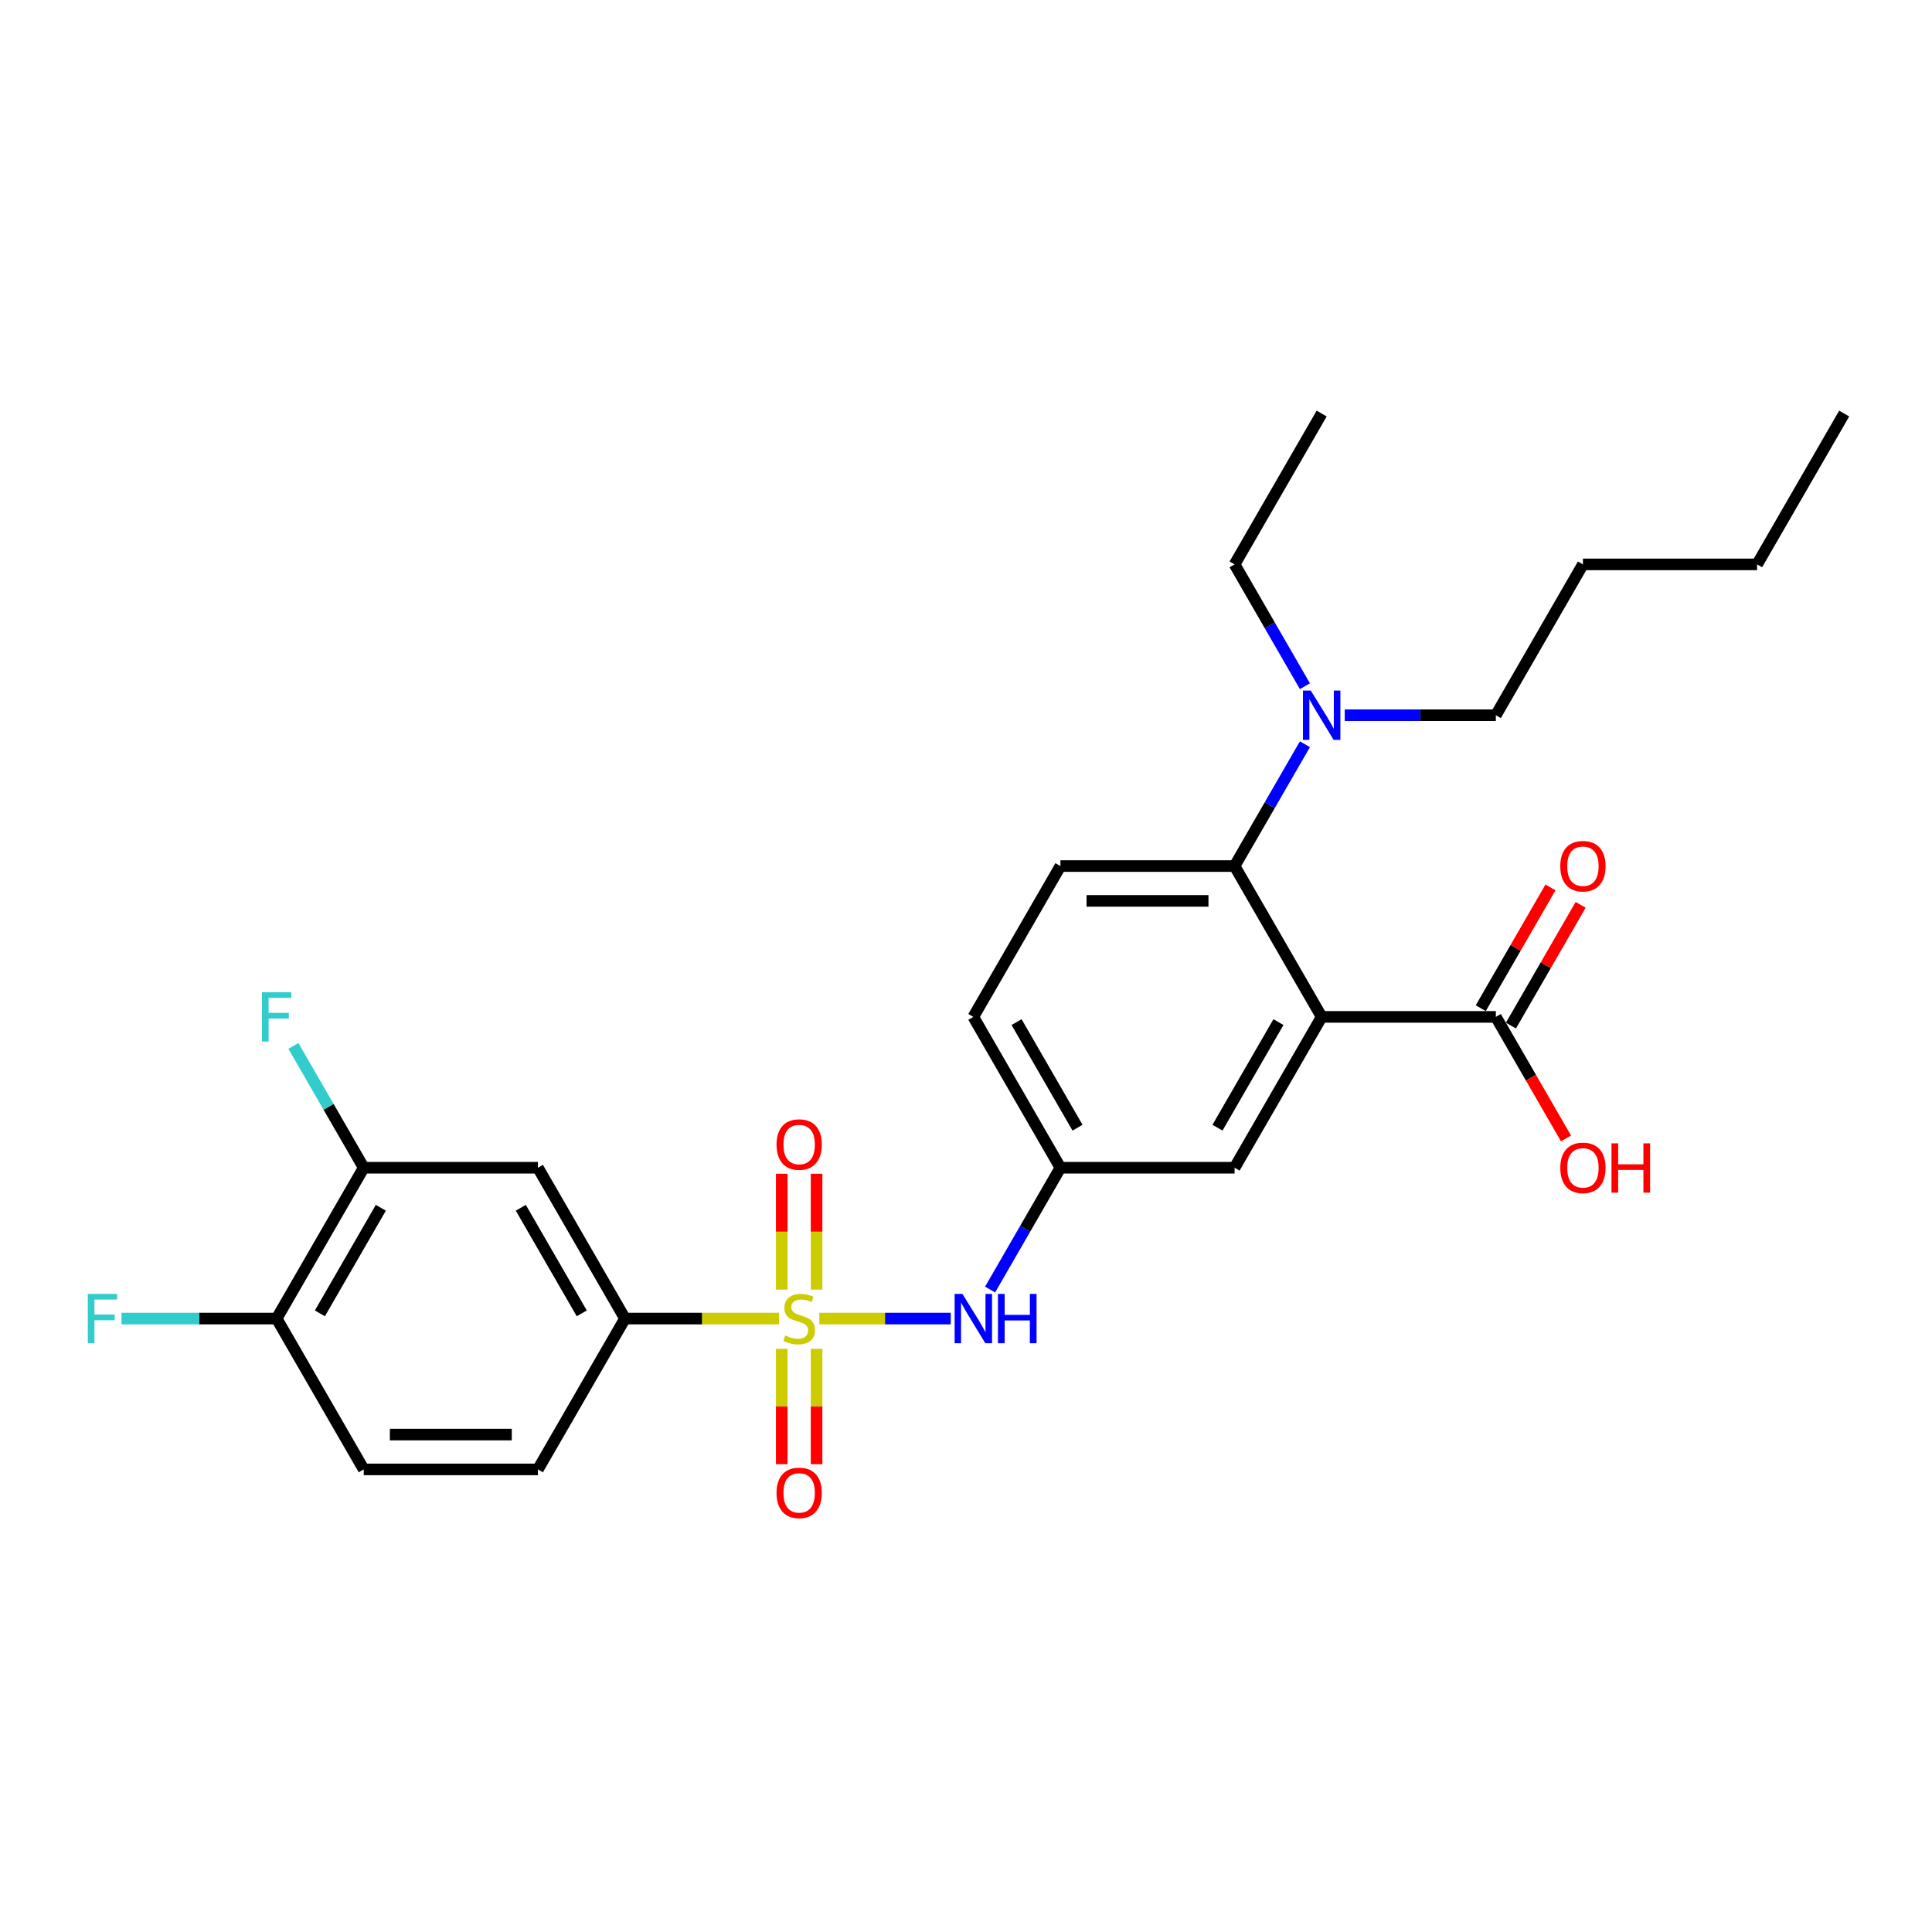 <?xml version='1.0' encoding='iso-8859-1'?>
<svg version='1.1' baseProfile='full'
              xmlns='http://www.w3.org/2000/svg'
                      xmlns:rdkit='http://www.rdkit.org/xml'
                      xmlns:xlink='http://www.w3.org/1999/xlink'
                  xml:space='preserve'
width='1000px' height='1000px' viewBox='0 0 1000 1000'>
<!-- END OF HEADER -->
<rect style='opacity:1.0;fill:#FFFFFF;stroke:none' width='1000' height='1000' x='0' y='0'> </rect>
<path class='bond-2' d='M 403.206,682.489 L 363.351,682.489' style='fill:none;fill-rule:evenodd;stroke:#CCCC00;stroke-width:6px;stroke-linecap:butt;stroke-linejoin:miter;stroke-opacity:1' />
<path class='bond-2' d='M 363.351,682.489 L 323.495,682.489' style='fill:none;fill-rule:evenodd;stroke:#000000;stroke-width:6px;stroke-linecap:butt;stroke-linejoin:miter;stroke-opacity:1' />
<path class='bond-3' d='M 424.085,682.489 L 458.103,682.489' style='fill:none;fill-rule:evenodd;stroke:#CCCC00;stroke-width:6px;stroke-linecap:butt;stroke-linejoin:miter;stroke-opacity:1' />
<path class='bond-3' d='M 458.103,682.489 L 492.12,682.489' style='fill:none;fill-rule:evenodd;stroke:#0000FF;stroke-width:6px;stroke-linecap:butt;stroke-linejoin:miter;stroke-opacity:1' />
<path class='bond-7' d='M 422.66,667.506 L 422.66,637.515' style='fill:none;fill-rule:evenodd;stroke:#CCCC00;stroke-width:6px;stroke-linecap:butt;stroke-linejoin:miter;stroke-opacity:1' />
<path class='bond-7' d='M 422.66,637.515 L 422.66,607.524' style='fill:none;fill-rule:evenodd;stroke:#FF0000;stroke-width:6px;stroke-linecap:butt;stroke-linejoin:miter;stroke-opacity:1' />
<path class='bond-7' d='M 404.63,667.506 L 404.63,637.515' style='fill:none;fill-rule:evenodd;stroke:#CCCC00;stroke-width:6px;stroke-linecap:butt;stroke-linejoin:miter;stroke-opacity:1' />
<path class='bond-7' d='M 404.63,637.515 L 404.63,607.524' style='fill:none;fill-rule:evenodd;stroke:#FF0000;stroke-width:6px;stroke-linecap:butt;stroke-linejoin:miter;stroke-opacity:1' />
<path class='bond-8' d='M 404.63,698.157 L 404.63,728.012' style='fill:none;fill-rule:evenodd;stroke:#CCCC00;stroke-width:6px;stroke-linecap:butt;stroke-linejoin:miter;stroke-opacity:1' />
<path class='bond-8' d='M 404.63,728.012 L 404.63,757.867' style='fill:none;fill-rule:evenodd;stroke:#FF0000;stroke-width:6px;stroke-linecap:butt;stroke-linejoin:miter;stroke-opacity:1' />
<path class='bond-8' d='M 422.66,698.157 L 422.66,728.012' style='fill:none;fill-rule:evenodd;stroke:#CCCC00;stroke-width:6px;stroke-linecap:butt;stroke-linejoin:miter;stroke-opacity:1' />
<path class='bond-8' d='M 422.66,728.012 L 422.66,757.867' style='fill:none;fill-rule:evenodd;stroke:#FF0000;stroke-width:6px;stroke-linecap:butt;stroke-linejoin:miter;stroke-opacity:1' />
<path class='bond-0' d='M 684.095,526.344 L 639.02,604.416' style='fill:none;fill-rule:evenodd;stroke:#000000;stroke-width:6px;stroke-linecap:butt;stroke-linejoin:miter;stroke-opacity:1' />
<path class='bond-0' d='M 661.72,529.04 L 630.167,583.691' style='fill:none;fill-rule:evenodd;stroke:#000000;stroke-width:6px;stroke-linecap:butt;stroke-linejoin:miter;stroke-opacity:1' />
<path class='bond-4' d='M 684.095,526.344 L 774.245,526.344' style='fill:none;fill-rule:evenodd;stroke:#000000;stroke-width:6px;stroke-linecap:butt;stroke-linejoin:miter;stroke-opacity:1' />
<path class='bond-28' d='M 684.095,526.344 L 639.02,448.272' style='fill:none;fill-rule:evenodd;stroke:#000000;stroke-width:6px;stroke-linecap:butt;stroke-linejoin:miter;stroke-opacity:1' />
<path class='bond-1' d='M 639.02,448.272 L 548.87,448.272' style='fill:none;fill-rule:evenodd;stroke:#000000;stroke-width:6px;stroke-linecap:butt;stroke-linejoin:miter;stroke-opacity:1' />
<path class='bond-1' d='M 625.498,466.302 L 562.393,466.302' style='fill:none;fill-rule:evenodd;stroke:#000000;stroke-width:6px;stroke-linecap:butt;stroke-linejoin:miter;stroke-opacity:1' />
<path class='bond-11' d='M 639.02,448.272 L 657.222,416.745' style='fill:none;fill-rule:evenodd;stroke:#000000;stroke-width:6px;stroke-linecap:butt;stroke-linejoin:miter;stroke-opacity:1' />
<path class='bond-11' d='M 657.222,416.745 L 675.424,385.219' style='fill:none;fill-rule:evenodd;stroke:#0000FF;stroke-width:6px;stroke-linecap:butt;stroke-linejoin:miter;stroke-opacity:1' />
<path class='bond-5' d='M 323.495,682.489 L 278.42,604.416' style='fill:none;fill-rule:evenodd;stroke:#000000;stroke-width:6px;stroke-linecap:butt;stroke-linejoin:miter;stroke-opacity:1' />
<path class='bond-5' d='M 301.12,679.793 L 269.567,625.142' style='fill:none;fill-rule:evenodd;stroke:#000000;stroke-width:6px;stroke-linecap:butt;stroke-linejoin:miter;stroke-opacity:1' />
<path class='bond-15' d='M 323.495,682.489 L 278.42,760.561' style='fill:none;fill-rule:evenodd;stroke:#000000;stroke-width:6px;stroke-linecap:butt;stroke-linejoin:miter;stroke-opacity:1' />
<path class='bond-12' d='M 512.467,667.47 L 530.668,635.943' style='fill:none;fill-rule:evenodd;stroke:#0000FF;stroke-width:6px;stroke-linecap:butt;stroke-linejoin:miter;stroke-opacity:1' />
<path class='bond-12' d='M 530.668,635.943 L 548.87,604.416' style='fill:none;fill-rule:evenodd;stroke:#000000;stroke-width:6px;stroke-linecap:butt;stroke-linejoin:miter;stroke-opacity:1' />
<path class='bond-14' d='M 782.053,530.852 L 800.098,499.595' style='fill:none;fill-rule:evenodd;stroke:#000000;stroke-width:6px;stroke-linecap:butt;stroke-linejoin:miter;stroke-opacity:1' />
<path class='bond-14' d='M 800.098,499.595 L 818.144,468.339' style='fill:none;fill-rule:evenodd;stroke:#FF0000;stroke-width:6px;stroke-linecap:butt;stroke-linejoin:miter;stroke-opacity:1' />
<path class='bond-14' d='M 766.438,521.837 L 784.484,490.58' style='fill:none;fill-rule:evenodd;stroke:#000000;stroke-width:6px;stroke-linecap:butt;stroke-linejoin:miter;stroke-opacity:1' />
<path class='bond-14' d='M 784.484,490.58 L 802.53,459.324' style='fill:none;fill-rule:evenodd;stroke:#FF0000;stroke-width:6px;stroke-linecap:butt;stroke-linejoin:miter;stroke-opacity:1' />
<path class='bond-19' d='M 774.245,526.344 L 792.406,557.799' style='fill:none;fill-rule:evenodd;stroke:#000000;stroke-width:6px;stroke-linecap:butt;stroke-linejoin:miter;stroke-opacity:1' />
<path class='bond-19' d='M 792.406,557.799 L 810.566,589.253' style='fill:none;fill-rule:evenodd;stroke:#FF0000;stroke-width:6px;stroke-linecap:butt;stroke-linejoin:miter;stroke-opacity:1' />
<path class='bond-6' d='M 278.42,604.416 L 188.27,604.416' style='fill:none;fill-rule:evenodd;stroke:#000000;stroke-width:6px;stroke-linecap:butt;stroke-linejoin:miter;stroke-opacity:1' />
<path class='bond-18' d='M 188.27,604.416 L 170.068,572.89' style='fill:none;fill-rule:evenodd;stroke:#000000;stroke-width:6px;stroke-linecap:butt;stroke-linejoin:miter;stroke-opacity:1' />
<path class='bond-18' d='M 170.068,572.89 L 151.866,541.363' style='fill:none;fill-rule:evenodd;stroke:#33CCCC;stroke-width:6px;stroke-linecap:butt;stroke-linejoin:miter;stroke-opacity:1' />
<path class='bond-27' d='M 188.27,604.416 L 143.195,682.489' style='fill:none;fill-rule:evenodd;stroke:#000000;stroke-width:6px;stroke-linecap:butt;stroke-linejoin:miter;stroke-opacity:1' />
<path class='bond-27' d='M 197.123,625.142 L 165.571,679.793' style='fill:none;fill-rule:evenodd;stroke:#000000;stroke-width:6px;stroke-linecap:butt;stroke-linejoin:miter;stroke-opacity:1' />
<path class='bond-9' d='M 639.02,604.416 L 548.87,604.416' style='fill:none;fill-rule:evenodd;stroke:#000000;stroke-width:6px;stroke-linecap:butt;stroke-linejoin:miter;stroke-opacity:1' />
<path class='bond-10' d='M 548.87,448.272 L 503.795,526.344' style='fill:none;fill-rule:evenodd;stroke:#000000;stroke-width:6px;stroke-linecap:butt;stroke-linejoin:miter;stroke-opacity:1' />
<path class='bond-21' d='M 675.424,355.181 L 657.222,323.654' style='fill:none;fill-rule:evenodd;stroke:#0000FF;stroke-width:6px;stroke-linecap:butt;stroke-linejoin:miter;stroke-opacity:1' />
<path class='bond-21' d='M 657.222,323.654 L 639.02,292.127' style='fill:none;fill-rule:evenodd;stroke:#000000;stroke-width:6px;stroke-linecap:butt;stroke-linejoin:miter;stroke-opacity:1' />
<path class='bond-22' d='M 696.031,370.2 L 735.138,370.2' style='fill:none;fill-rule:evenodd;stroke:#0000FF;stroke-width:6px;stroke-linecap:butt;stroke-linejoin:miter;stroke-opacity:1' />
<path class='bond-22' d='M 735.138,370.2 L 774.245,370.2' style='fill:none;fill-rule:evenodd;stroke:#000000;stroke-width:6px;stroke-linecap:butt;stroke-linejoin:miter;stroke-opacity:1' />
<path class='bond-17' d='M 548.87,604.416 L 503.795,526.344' style='fill:none;fill-rule:evenodd;stroke:#000000;stroke-width:6px;stroke-linecap:butt;stroke-linejoin:miter;stroke-opacity:1' />
<path class='bond-17' d='M 557.724,583.691 L 526.171,529.04' style='fill:none;fill-rule:evenodd;stroke:#000000;stroke-width:6px;stroke-linecap:butt;stroke-linejoin:miter;stroke-opacity:1' />
<path class='bond-13' d='M 143.195,682.489 L 188.27,760.561' style='fill:none;fill-rule:evenodd;stroke:#000000;stroke-width:6px;stroke-linecap:butt;stroke-linejoin:miter;stroke-opacity:1' />
<path class='bond-20' d='M 143.195,682.489 L 103.042,682.489' style='fill:none;fill-rule:evenodd;stroke:#000000;stroke-width:6px;stroke-linecap:butt;stroke-linejoin:miter;stroke-opacity:1' />
<path class='bond-20' d='M 103.042,682.489 L 62.89,682.489' style='fill:none;fill-rule:evenodd;stroke:#33CCCC;stroke-width:6px;stroke-linecap:butt;stroke-linejoin:miter;stroke-opacity:1' />
<path class='bond-16' d='M 278.42,760.561 L 188.27,760.561' style='fill:none;fill-rule:evenodd;stroke:#000000;stroke-width:6px;stroke-linecap:butt;stroke-linejoin:miter;stroke-opacity:1' />
<path class='bond-16' d='M 264.898,742.531 L 201.793,742.531' style='fill:none;fill-rule:evenodd;stroke:#000000;stroke-width:6px;stroke-linecap:butt;stroke-linejoin:miter;stroke-opacity:1' />
<path class='bond-25' d='M 639.02,292.127 L 684.095,214.055' style='fill:none;fill-rule:evenodd;stroke:#000000;stroke-width:6px;stroke-linecap:butt;stroke-linejoin:miter;stroke-opacity:1' />
<path class='bond-23' d='M 774.245,370.2 L 819.32,292.127' style='fill:none;fill-rule:evenodd;stroke:#000000;stroke-width:6px;stroke-linecap:butt;stroke-linejoin:miter;stroke-opacity:1' />
<path class='bond-24' d='M 819.32,292.127 L 909.47,292.127' style='fill:none;fill-rule:evenodd;stroke:#000000;stroke-width:6px;stroke-linecap:butt;stroke-linejoin:miter;stroke-opacity:1' />
<path class='bond-26' d='M 909.47,292.127 L 954.545,214.055' style='fill:none;fill-rule:evenodd;stroke:#000000;stroke-width:6px;stroke-linecap:butt;stroke-linejoin:miter;stroke-opacity:1' />
<path  class='atom-0' d='M 406.433 691.251
Q 406.722 691.359, 407.912 691.864
Q 409.102 692.369, 410.4 692.694
Q 411.734 692.982, 413.032 692.982
Q 415.448 692.982, 416.855 691.828
Q 418.261 690.638, 418.261 688.583
Q 418.261 687.176, 417.54 686.311
Q 416.855 685.445, 415.773 684.977
Q 414.691 684.508, 412.888 683.967
Q 410.616 683.282, 409.246 682.633
Q 407.912 681.984, 406.938 680.613
Q 406.001 679.243, 406.001 676.935
Q 406.001 673.726, 408.164 671.743
Q 410.364 669.759, 414.691 669.759
Q 417.648 669.759, 421.002 671.166
L 420.172 673.942
Q 417.107 672.68, 414.799 672.68
Q 412.311 672.68, 410.941 673.726
Q 409.571 674.736, 409.607 676.503
Q 409.607 677.873, 410.292 678.702
Q 411.013 679.532, 412.023 680
Q 413.068 680.469, 414.799 681.01
Q 417.107 681.731, 418.477 682.452
Q 419.848 683.174, 420.821 684.652
Q 421.831 686.095, 421.831 688.583
Q 421.831 692.117, 419.451 694.028
Q 417.107 695.903, 413.177 695.903
Q 410.905 695.903, 409.174 695.398
Q 407.479 694.929, 405.46 694.1
L 406.433 691.251
' fill='#CCCC00'/>
<path  class='atom-4' d='M 498.152 669.723
L 506.518 683.246
Q 507.347 684.58, 508.681 686.996
Q 510.016 689.412, 510.088 689.556
L 510.088 669.723
L 513.477 669.723
L 513.477 695.254
L 509.98 695.254
L 501.001 680.469
Q 499.955 678.738, 498.837 676.755
Q 497.755 674.772, 497.431 674.159
L 497.431 695.254
L 494.113 695.254
L 494.113 669.723
L 498.152 669.723
' fill='#0000FF'/>
<path  class='atom-4' d='M 516.543 669.723
L 520.004 669.723
L 520.004 680.577
L 533.058 680.577
L 533.058 669.723
L 536.52 669.723
L 536.52 695.254
L 533.058 695.254
L 533.058 683.462
L 520.004 683.462
L 520.004 695.254
L 516.543 695.254
L 516.543 669.723
' fill='#0000FF'/>
<path  class='atom-8' d='M 401.926 592.411
Q 401.926 586.28, 404.955 582.855
Q 407.984 579.429, 413.645 579.429
Q 419.307 579.429, 422.336 582.855
Q 425.365 586.28, 425.365 592.411
Q 425.365 598.613, 422.3 602.147
Q 419.235 605.645, 413.645 605.645
Q 408.02 605.645, 404.955 602.147
Q 401.926 598.649, 401.926 592.411
M 413.645 602.76
Q 417.54 602.76, 419.631 600.164
Q 421.759 597.531, 421.759 592.411
Q 421.759 587.398, 419.631 584.874
Q 417.54 582.314, 413.645 582.314
Q 409.751 582.314, 407.623 584.838
Q 405.532 587.362, 405.532 592.411
Q 405.532 597.567, 407.623 600.164
Q 409.751 602.76, 413.645 602.76
' fill='#FF0000'/>
<path  class='atom-9' d='M 401.926 772.711
Q 401.926 766.581, 404.955 763.155
Q 407.984 759.729, 413.645 759.729
Q 419.307 759.729, 422.336 763.155
Q 425.365 766.581, 425.365 772.711
Q 425.365 778.913, 422.3 782.447
Q 419.235 785.945, 413.645 785.945
Q 408.02 785.945, 404.955 782.447
Q 401.926 778.949, 401.926 772.711
M 413.645 783.06
Q 417.54 783.06, 419.631 780.464
Q 421.759 777.831, 421.759 772.711
Q 421.759 767.698, 419.631 765.174
Q 417.54 762.614, 413.645 762.614
Q 409.751 762.614, 407.623 765.138
Q 405.532 767.662, 405.532 772.711
Q 405.532 777.867, 407.623 780.464
Q 409.751 783.06, 413.645 783.06
' fill='#FF0000'/>
<path  class='atom-12' d='M 678.452 357.434
L 686.818 370.957
Q 687.647 372.291, 688.982 374.707
Q 690.316 377.123, 690.388 377.267
L 690.388 357.434
L 693.777 357.434
L 693.777 382.965
L 690.28 382.965
L 681.301 368.18
Q 680.255 366.449, 679.137 364.466
Q 678.055 362.483, 677.731 361.87
L 677.731 382.965
L 674.413 382.965
L 674.413 357.434
L 678.452 357.434
' fill='#0000FF'/>
<path  class='atom-15' d='M 807.601 448.344
Q 807.601 442.214, 810.63 438.788
Q 813.659 435.362, 819.32 435.362
Q 824.982 435.362, 828.011 438.788
Q 831.04 442.214, 831.04 448.344
Q 831.04 454.546, 827.975 458.08
Q 824.91 461.578, 819.32 461.578
Q 813.695 461.578, 810.63 458.08
Q 807.601 454.582, 807.601 448.344
M 819.32 458.693
Q 823.215 458.693, 825.306 456.097
Q 827.434 453.465, 827.434 448.344
Q 827.434 443.332, 825.306 440.807
Q 823.215 438.247, 819.32 438.247
Q 815.426 438.247, 813.298 440.771
Q 811.207 443.296, 811.207 448.344
Q 811.207 453.501, 813.298 456.097
Q 815.426 458.693, 819.32 458.693
' fill='#FF0000'/>
<path  class='atom-19' d='M 135.605 513.579
L 150.786 513.579
L 150.786 516.5
L 139.03 516.5
L 139.03 524.253
L 149.488 524.253
L 149.488 527.21
L 139.03 527.21
L 139.03 539.109
L 135.605 539.109
L 135.605 513.579
' fill='#33CCCC'/>
<path  class='atom-20' d='M 807.601 604.488
Q 807.601 598.358, 810.63 594.933
Q 813.659 591.507, 819.32 591.507
Q 824.982 591.507, 828.011 594.933
Q 831.04 598.358, 831.04 604.488
Q 831.04 610.691, 827.975 614.225
Q 824.91 617.722, 819.32 617.722
Q 813.695 617.722, 810.63 614.225
Q 807.601 610.727, 807.601 604.488
M 819.32 614.838
Q 823.215 614.838, 825.306 612.241
Q 827.434 609.609, 827.434 604.488
Q 827.434 599.476, 825.306 596.952
Q 823.215 594.392, 819.32 594.392
Q 815.426 594.392, 813.298 596.916
Q 811.207 599.44, 811.207 604.488
Q 811.207 609.645, 813.298 612.241
Q 815.426 614.838, 819.32 614.838
' fill='#FF0000'/>
<path  class='atom-20' d='M 834.105 591.795
L 837.567 591.795
L 837.567 602.649
L 850.621 602.649
L 850.621 591.795
L 854.082 591.795
L 854.082 617.326
L 850.621 617.326
L 850.621 605.534
L 837.567 605.534
L 837.567 617.326
L 834.105 617.326
L 834.105 591.795
' fill='#FF0000'/>
<path  class='atom-21' d='M 45.455 669.723
L 60.636 669.723
L 60.636 672.644
L 48.88 672.644
L 48.88 680.397
L 59.338 680.397
L 59.338 683.354
L 48.88 683.354
L 48.88 695.254
L 45.455 695.254
L 45.455 669.723
' fill='#33CCCC'/>
</svg>
